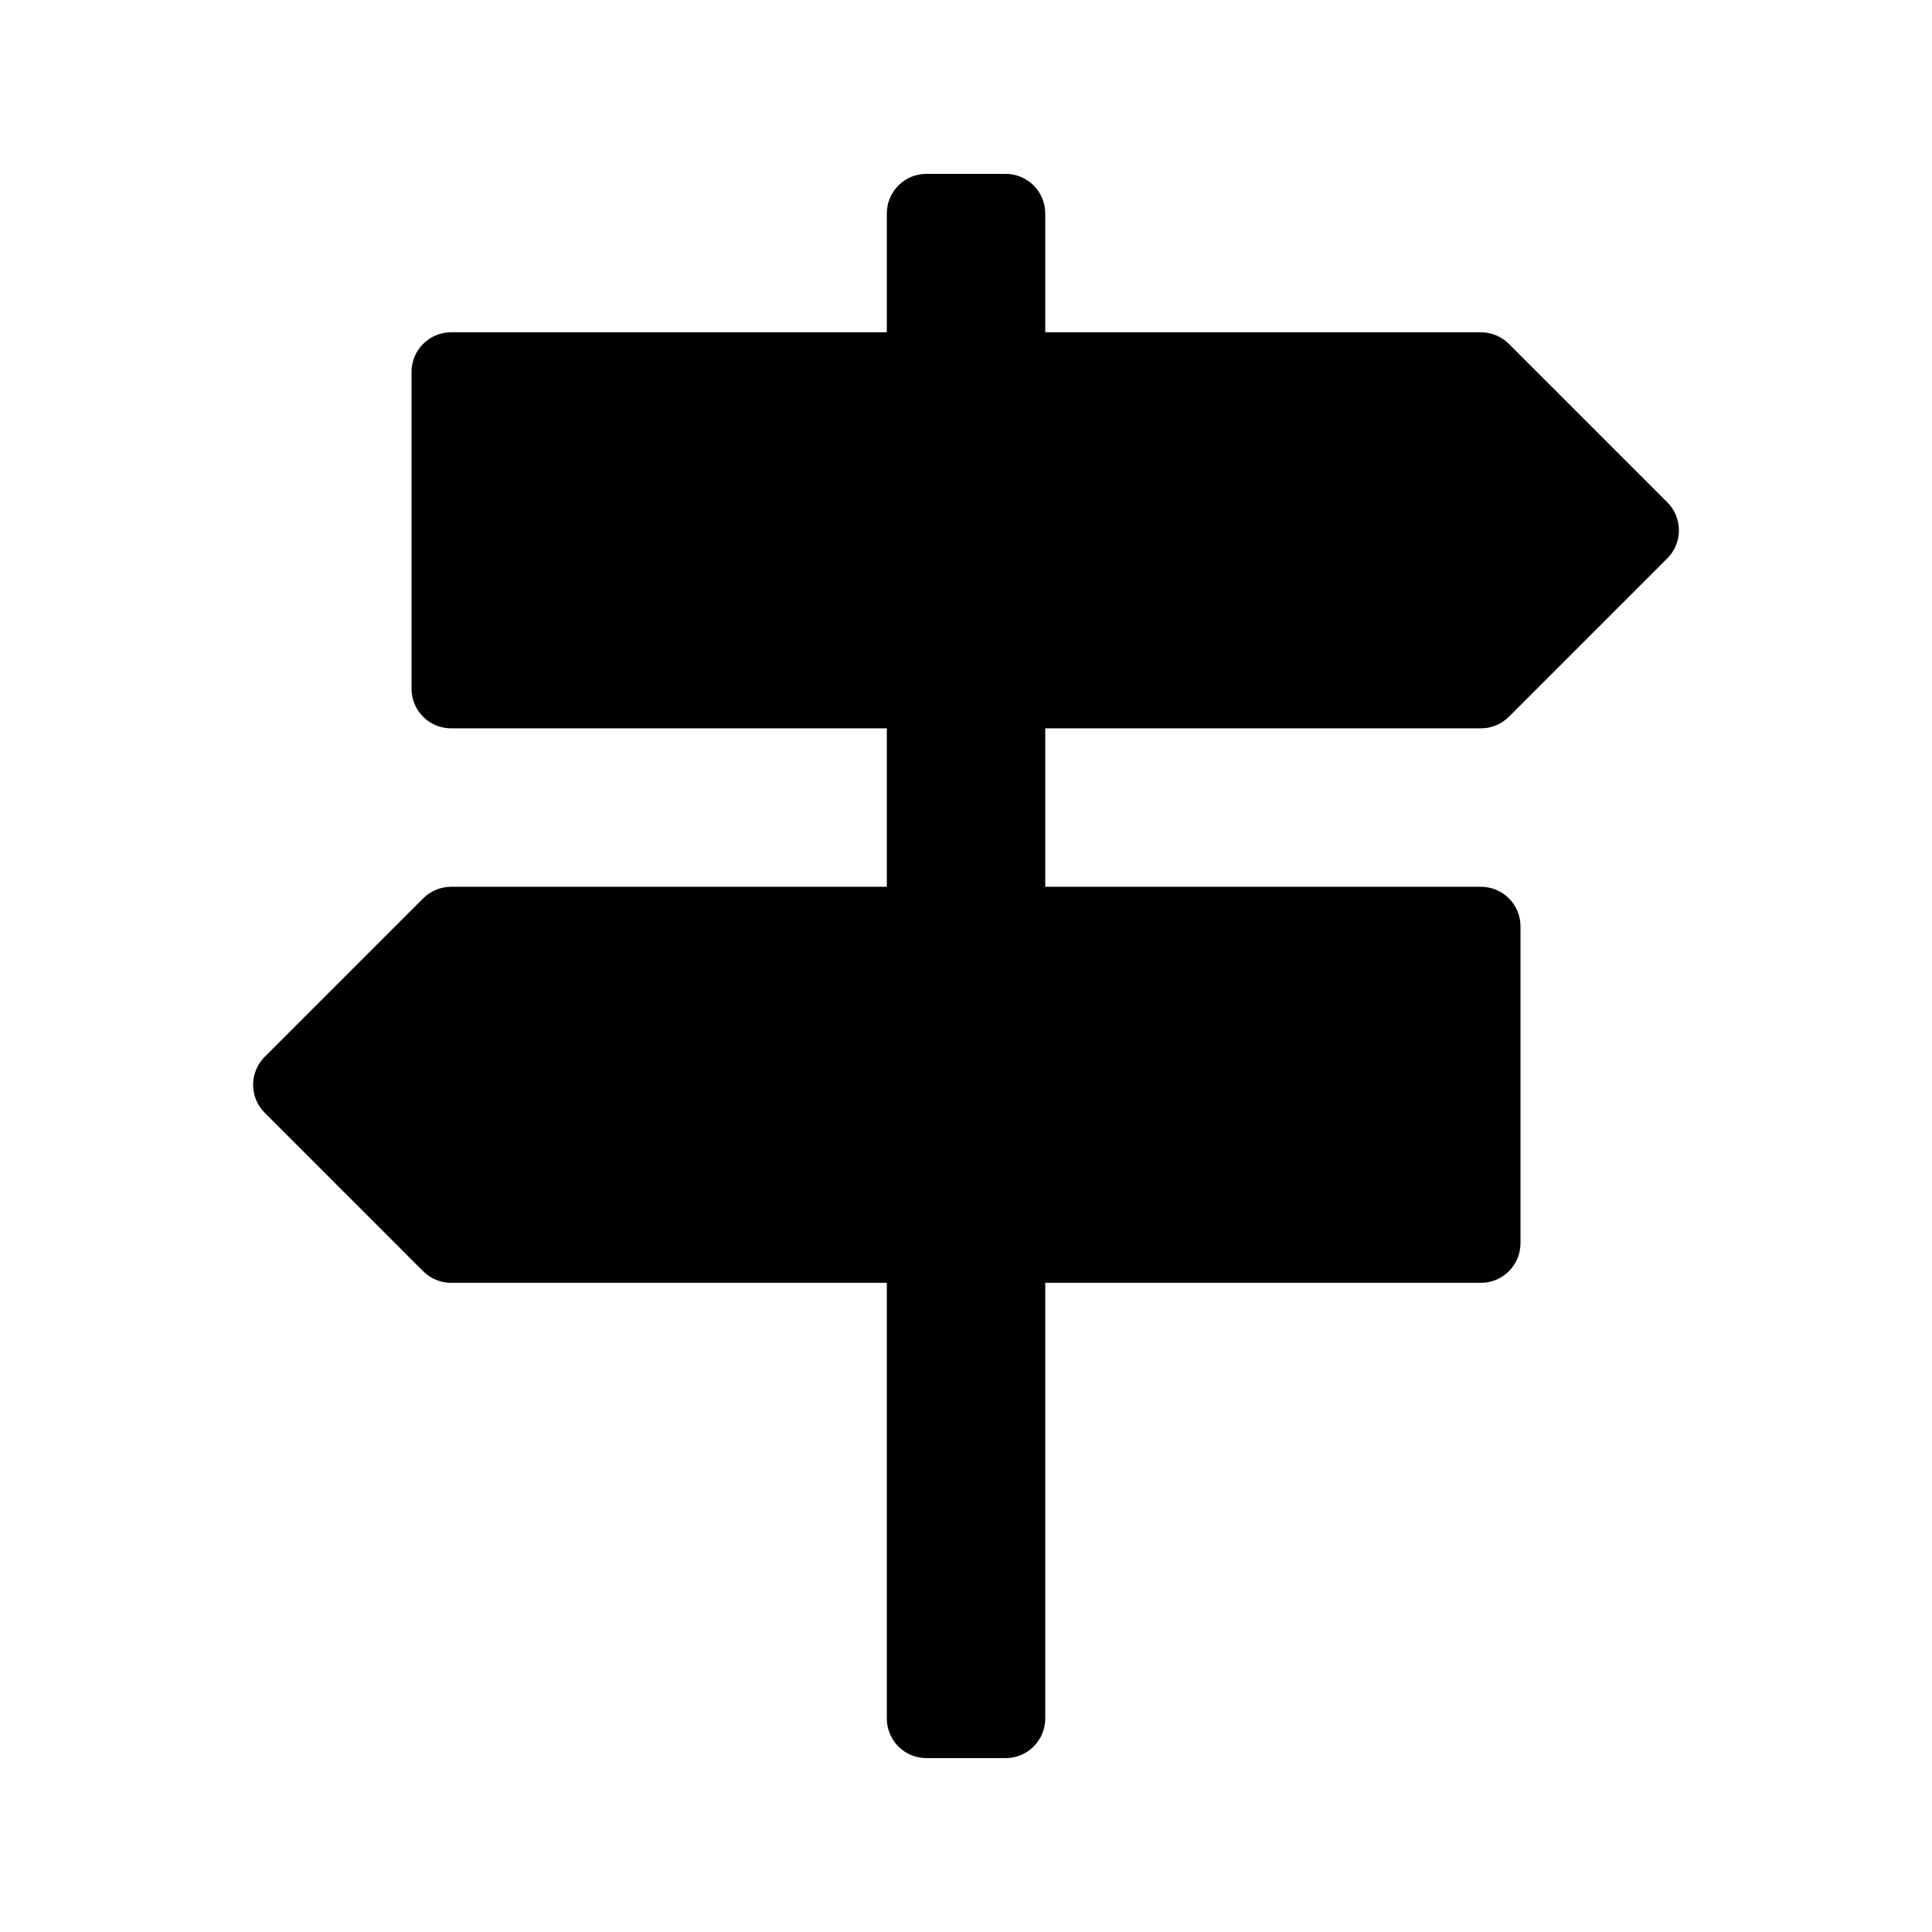 <?xml version="1.0" encoding="UTF-8"?>
<!-- Uploaded to: ICON Repo, www.svgrepo.com, Generator: ICON Repo Mixer Tools -->
<svg fill="#000000" width="800px" height="800px" version="1.1" viewBox="144 144 512 512" xmlns="http://www.w3.org/2000/svg">
 <path d="m536.45 337.02c2.785 0 5.457-1.105 7.422-3.074l41.984-41.984c4.098-4.102 4.098-10.746 0-14.844l-41.984-41.984c-1.965-1.969-4.637-3.074-7.422-3.074h-115.45v-31.488c0-2.785-1.105-5.457-3.074-7.426s-4.641-3.07-7.422-3.07h-20.992c-2.785 0-5.457 1.102-7.426 3.07s-3.074 4.641-3.07 7.426v31.488h-115.46c-2.785-0.004-5.457 1.102-7.426 3.07s-3.074 4.641-3.07 7.426v83.969c-0.004 2.781 1.102 5.453 3.07 7.422s4.641 3.074 7.426 3.074h115.46v41.984h-115.46c-2.785 0-5.453 1.105-7.422 3.074l-41.984 41.984c-4.098 4.098-4.098 10.742 0 14.84l41.984 41.984c1.969 1.969 4.637 3.078 7.422 3.074h115.46v115.46c-0.004 2.785 1.102 5.457 3.07 7.426s4.641 3.074 7.426 3.07h20.992c2.781 0.004 5.453-1.102 7.422-3.07s3.074-4.641 3.074-7.426v-115.46h115.45c2.785 0.004 5.457-1.102 7.426-3.07s3.074-4.641 3.07-7.422v-83.969c0.004-2.785-1.102-5.457-3.07-7.426s-4.641-3.074-7.426-3.07h-115.45v-41.984z"/>
</svg>